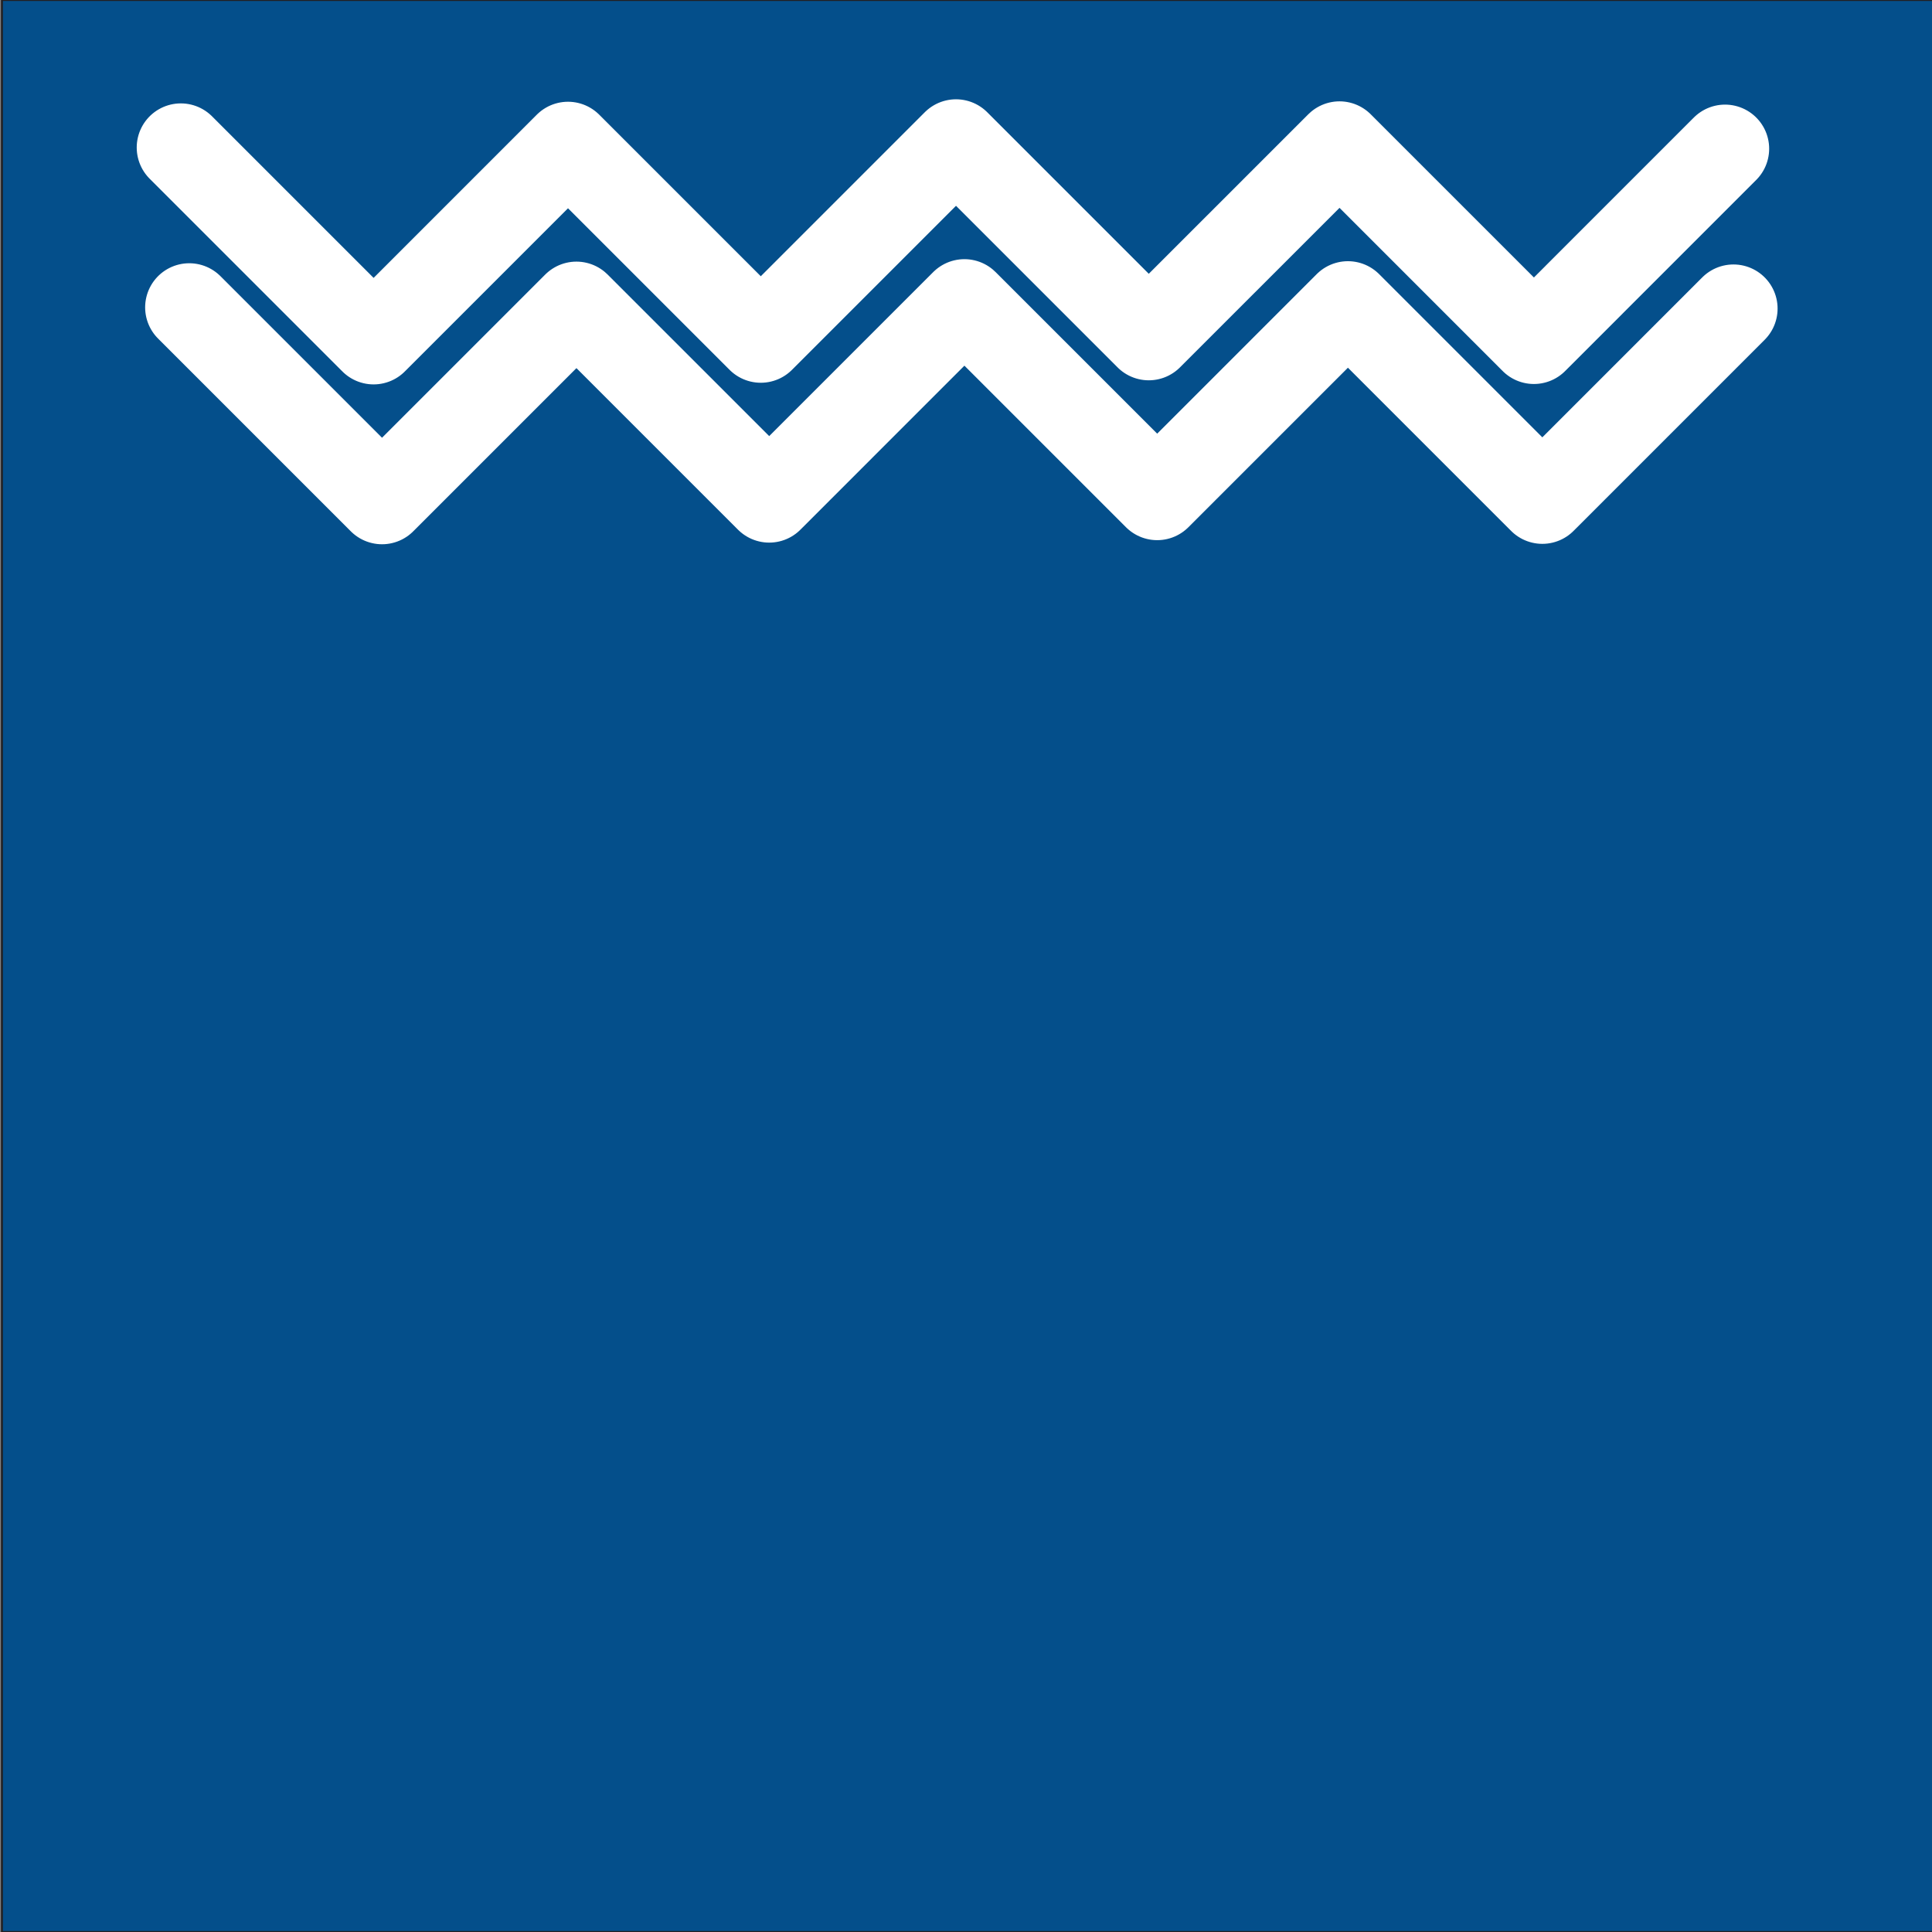 <svg xmlns="http://www.w3.org/2000/svg" id="Layer_1" viewBox="0 0 1000 1000"><rect x="0" y="0" width="1000" height="1000" fill="#808080" stroke="none"/><defs><style>      .st0 {        stroke-width: 57.09px;      }      .st0, .st1 {        fill: none;        stroke: #fff;      }      .st0, .st2, .st3 {        stroke-miterlimit: 10;      }      .st4, .st3 {        fill: #fff;      }      .st1 {        stroke-linecap: round;        stroke-linejoin: round;        stroke-width: 45.67px;      }      .st2 {        fill: #044f8b;      }      .st2, .st3 {        stroke: #231f20;      }    </style></defs><rect id="Lower_Heat" class="st3" x="21.82" y="874.82" width="957.36" height="96.33"></rect><rect id="Upper_Heat" class="st3" x="22.82" y="28.85" width="957.36" height="96.33"></rect><g id="Pizza_Function"><path class="st4" d="M574.18,904.67c-70.09-22.28-132.09-59.68-190.15-103.73-109.09-82.77-190.07-187.68-243.23-313.94-20.15-47.86,6.37-98.85,56.63-108.65,16.98-3.31,33.53-.96,48.94,7.12,4.13,2.17,7.52,2.44,11.94.86,159.35-56.94,318.74-113.75,478.13-170.57,33.84-12.06,67.69-24.11,101.54-36.16,11.95-4.25,16.1-2.89,23.19,7.58v8.52c-.88,1.89-1.95,3.72-2.62,5.68-67.23,196.5-134.45,393-201.5,589.56-1.1,3.21-.95,7.47.15,10.72,13.88,41.09-7.81,85.14-48.99,98.88-4.66,1.55-9.43,2.76-14.15,4.13h-19.89ZM745.98,442.79c-20.31-4.34-35.88-14.64-45.84-32.37-9.98-17.79-10.87-36.37-3.78-55.42,10.1-27.15,45.82-53.83,91.08-33.42,12.01-35.16,24-70.25,36.48-106.79-63.87,22.78-125.87,44.89-188.31,67.17,2.1,5.29,4.03,9.82,5.69,14.45,2.98,8.31-.05,15.72-7.55,18.86-7.42,3.11-14.8-.05-18.57-8.15-2.27-4.88-4.28-9.89-6.7-15.52-58.96,21.03-117.5,41.9-176.25,62.85,21.1,37,5.63,76.61-25.42,92.38-15.69,7.97-32.2,9.47-48.92,3.88-25.63-8.59-39.83-27.33-45-53.77-12.92,4.65-25,9-36.81,13.25,3.57,7.66,6.92,14.43,9.92,21.36,51.31,118.11,130.88,212.12,241.04,279.07,34.58,21.01,71.59,38.01,107.57,56.89.44-.98.78-1.61,1.01-2.27,23.64-69.09,47.24-138.21,71.02-207.25,1.29-3.74.32-5.44-2.52-7.57-11.75-8.79-23.38-17.74-34.94-26.78-6.59-5.15-8.35-11.69-5.31-18.11,4.18-8.84,14.38-10.56,23.38-3.78,9.95,7.5,19.8,15.14,30.55,23.38,9.54-27.88,18.75-54.79,28.17-82.3ZM632.86,825.88c-.1-1.35-.2-3.71-.46-6.07-.15-1.4-.49-2.79-.82-4.16-4.66-19.34-18.04-29.96-35.63-37.33-62.92-26.38-119.81-62.52-170.94-107.65-73.77-65.12-129.49-143.18-167.7-233.87-11.38-27.02-40.03-38.46-65.69-27.19-25.31,11.12-36.07,39.58-24.78,66.19,61.17,144.13,157.56,258.36,290.44,341.51,33.94,21.24,69.51,39.37,106.5,54.68,33.55,13.88,69.11-9.42,69.07-46.1ZM415.14,388.72c-2.49-6.49-4.82-13.05-7.53-19.45-1.57-3.71-4.09-4.83-8.45-3.19-17.66,6.61-35.46,12.87-53.3,19-3.95,1.36-4.85,3.53-4.5,7.36,1.7,18.7,18.34,33.64,37.06,33.07,19.63-.6,35.26-16.65,36.72-36.78ZM777.74,349.94c-9.04-6.8-18.66-8.56-29.12-6.46-16.56,3.33-28.47,18.49-28.31,35.93.15,16.84,12.5,31.99,28.82,34.71,2.29.38,6.63-.99,7.21-2.57,7.41-20.36,14.31-40.92,21.4-61.61Z"></path><path class="st4" d="M501.68,599.64c.1-35.6,29.09-64.4,64.78-64.37,35.42.04,64.54,29.35,64.41,64.84-.12,35.44-29.35,64.42-64.93,64.39-35.5-.04-64.36-29.17-64.26-64.86ZM530.09,599.95c.01,19.9,16.06,36,36.02,36.13,19.69.12,36.2-16.2,36.36-35.92.16-20.03-16.31-36.47-36.51-36.46-19.78.02-35.88,16.29-35.86,36.26Z"></path><path class="st4" d="M634.39,424.06c-.55,35.71-29.93,64.34-65.4,63.73-35.65-.62-64.14-29.98-63.6-65.54.55-35.76,29.6-64,65.42-63.57,35.66.42,64.13,29.7,63.58,65.39ZM605.99,422.91c-.14-20.1-16.07-35.81-36.33-35.82-19.95,0-35.96,16.2-35.86,36.3.1,19.94,16.31,35.98,36.35,35.95,19.82-.03,35.97-16.45,35.84-36.44Z"></path><path class="st4" d="M438.5,471.31c13.42,1.8,28.41,3.58,43.31,5.92,7.52,1.18,12.23,8.27,11.31,15.59-.9,7.19-7.37,13.12-14.84,12.32-15.23-1.63-30.44-3.62-45.56-6.08-7.76-1.26-12.35-8.34-11.33-15.53,1.09-7.68,7.17-12.48,17.11-12.22Z"></path><path class="st4" d="M458.93,582.42c-.1,8.43-5.61,14.62-12.88,15.31-7.37.71-13.99-4.14-15.23-11.8-1.63-10.01-3.02-20.07-4.05-30.15-.79-7.73,4.35-14.01,11.71-15.26,7.36-1.26,14.72,3.12,16.05,10.52,1.92,10.67,3.05,21.48,4.4,31.38Z"></path><path class="st4" d="M250.26,544.17c-1.94-1.51-7.37-3.7-9.39-7.64-13.15-25.58-25.76-51.45-38.09-77.44-3.75-7.91-.25-15.77,7.08-18.98,7.36-3.23,14.91-.2,18.79,7.7,12.28,24.97,24.53,49.96,36.73,74.97,5.09,10.43-1.08,21.3-15.12,21.41Z"></path><path class="st4" d="M275.02,551.96c8.01-.07,14.43,6.33,14.33,14.27-.1,7.62-6.42,13.99-13.95,14.08-7.83.1-14.31-6.47-14.26-14.45.06-7.78,6.1-13.84,13.88-13.9Z"></path></g><g id="Fan"><path class="st4" d="M501.5,503.9v-213.24c-55.99,0-137.47,43.06-137.47,77.74,0,93.62,137.47,135.5,137.47,135.5Z"></path><path class="st4" d="M497.6,500h213.24c0-55.99-43.06-137.47-77.74-137.47-93.62,0-135.5,137.47-135.5,137.47Z"></path><path class="st4" d="M501.5,496.1v213.24c55.99,0,137.47-43.06,137.47-77.74,0-93.62-137.47-135.5-137.47-135.5Z"></path><path class="st4" d="M505.4,500h-213.24c0,55.99,43.06,137.47,77.74,137.47,93.62,0,135.5-137.47,135.5-137.47Z"></path></g><g id="ECO"><path class="st4" d="M194.28,944.97v-210.67h155.48v40.65h-106.23v43.02h95.25v39.46h-95.25v46.88h108.6v40.65h-157.86Z"></path><path class="st4" d="M364.01,842.6v-5.93c0-62.01,40.95-106.23,103.85-106.23,54.6,0,90.8,34.12,93.76,85.46h-50.44c-2.08-28.19-18.69-44.21-44.21-44.21-32.94,0-51.04,26.11-51.04,64.98v5.93c0,38.87,18.4,64.69,51.33,64.69,25.52,0,42.43-16.62,43.62-45.99h50.44c-2.67,52.52-37.68,87.53-93.76,87.53-64.09,0-103.56-44.21-103.56-106.23Z"></path><path class="st4" d="M577.64,842.6v-5.93c0-61.42,40.06-106.23,104.45-106.23s104.74,44.8,104.74,106.23v5.93c0,61.42-40.06,106.23-104.74,106.23s-104.45-44.8-104.45-106.23ZM734.9,842.6v-5.93c0-39.76-18.69-64.98-52.82-64.98s-52.52,25.22-52.52,64.98v5.93c0,39.76,18.99,64.98,52.52,64.98s52.82-25.22,52.82-64.98Z"></path></g><g id="True_Fan"><path class="st4" d="M497.14,632.62v-193.85c-50.9,0-124.97,39.15-124.97,70.67,0,85.11,124.97,123.18,124.97,123.18Z"></path><path class="st4" d="M493.6,629.07h193.85c0-50.9-39.15-124.97-70.67-124.97-85.11,0-123.18,124.97-123.18,124.97Z"></path><path class="st4" d="M497.14,625.53v193.85c50.9,0,124.97-39.15,124.97-70.67,0-85.11-124.97-123.18-124.97-123.18Z"></path><path class="st4" d="M500.69,629.07h-193.85c0,50.9,39.15,124.97,70.67,124.97,85.11,0,123.18-124.97,123.18-124.97Z"></path><circle class="st0" cx="493.24" cy="631.69" r="289.04"></circle></g><rect class="st2" x="1" width="1000" height="1000"></rect><polyline id="Grill_2" class="st1" points="97.96 159.09 197.74 258.87 298.36 158.25 398.14 258.02 499.18 156.98 598.96 256.75 697.68 158.03 798.31 258.66 897.24 159.72"></polyline><polyline id="Grill_1" class="st1" points="93.6 76.35 193.38 176.13 294 75.5 393.78 175.28 494.83 74.23 594.6 174.01 693.33 75.29 793.95 175.92 892.88 76.98"></polyline></svg>